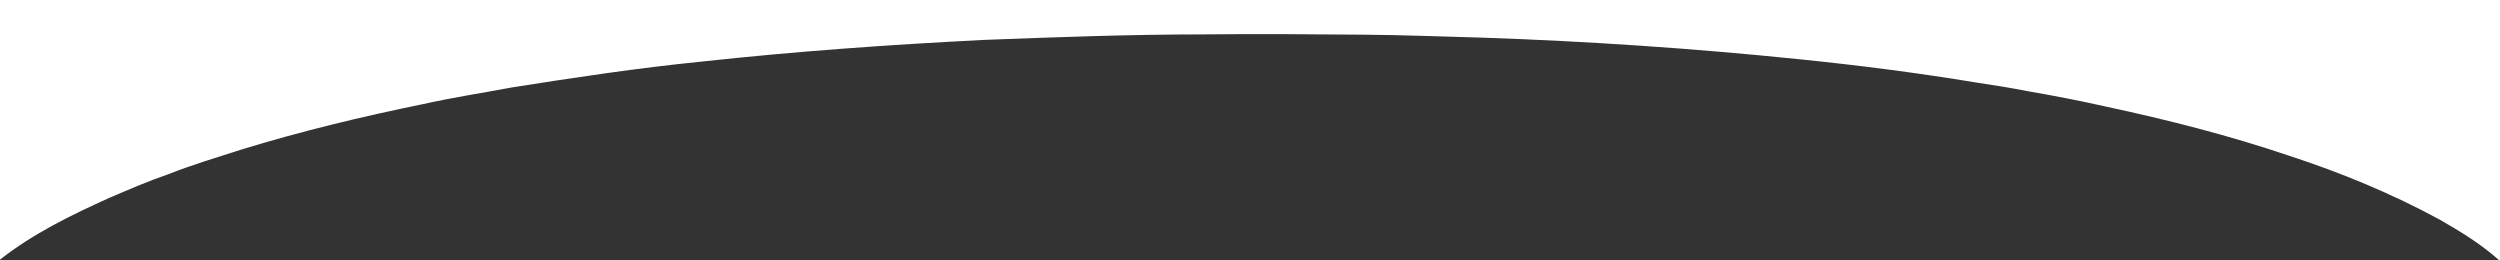 <?xml version="1.0" encoding="UTF-8" ?>
<!DOCTYPE svg PUBLIC "-//W3C//DTD SVG 1.1//EN" "http://www.w3.org/Graphics/SVG/1.1/DTD/svg11.dtd">
<svg width="1920pt" height="200pt" viewBox="0 0 1920 200" version="1.1" xmlns="http://www.w3.org/2000/svg">
<rect x="0" y="0" width="1920" height="200" fill="#333333" stroke="none"/>
<g id="#ffffffff">
<path fill="#ffffff" opacity="1.00" d=" M 0.00 0.00 L 1920.00 0.00 L 1920.00 200.00 L 1919.46 200.00 C 1905.73 187.64 1889.91 177.95 1873.93 168.81 C 1836.96 148.67 1797.87 132.59 1757.87 119.54 C 1711.90 104.01 1664.80 92.02 1617.37 81.86 C 1597.34 77.35 1577.17 73.45 1556.94 69.96 C 1544.05 67.44 1531.10 65.33 1518.11 63.44 C 1472.57 55.90 1426.77 50.05 1380.86 45.39 C 1300.47 37.16 1219.80 31.71 1139.04 28.93 C 1108.70 28.14 1078.38 26.87 1048.03 26.64 C 1006.70 26.31 965.37 25.94 924.03 26.41 C 867.66 26.44 811.33 28.53 755.01 30.67 C 682.82 34.36 610.68 39.44 538.82 47.31 C 489.98 52.20 441.43 59.50 392.97 67.18 C 370.32 71.41 347.53 74.91 325.04 79.92 C 278.07 89.53 231.39 100.74 185.54 114.80 C 166.65 120.92 147.56 126.52 129.09 133.86 C 113.69 139.13 98.77 145.64 83.82 152.02 C 54.56 165.22 25.36 179.46 0.00 199.38 L 0.00 0.00 Z" />
</g>
</svg>
